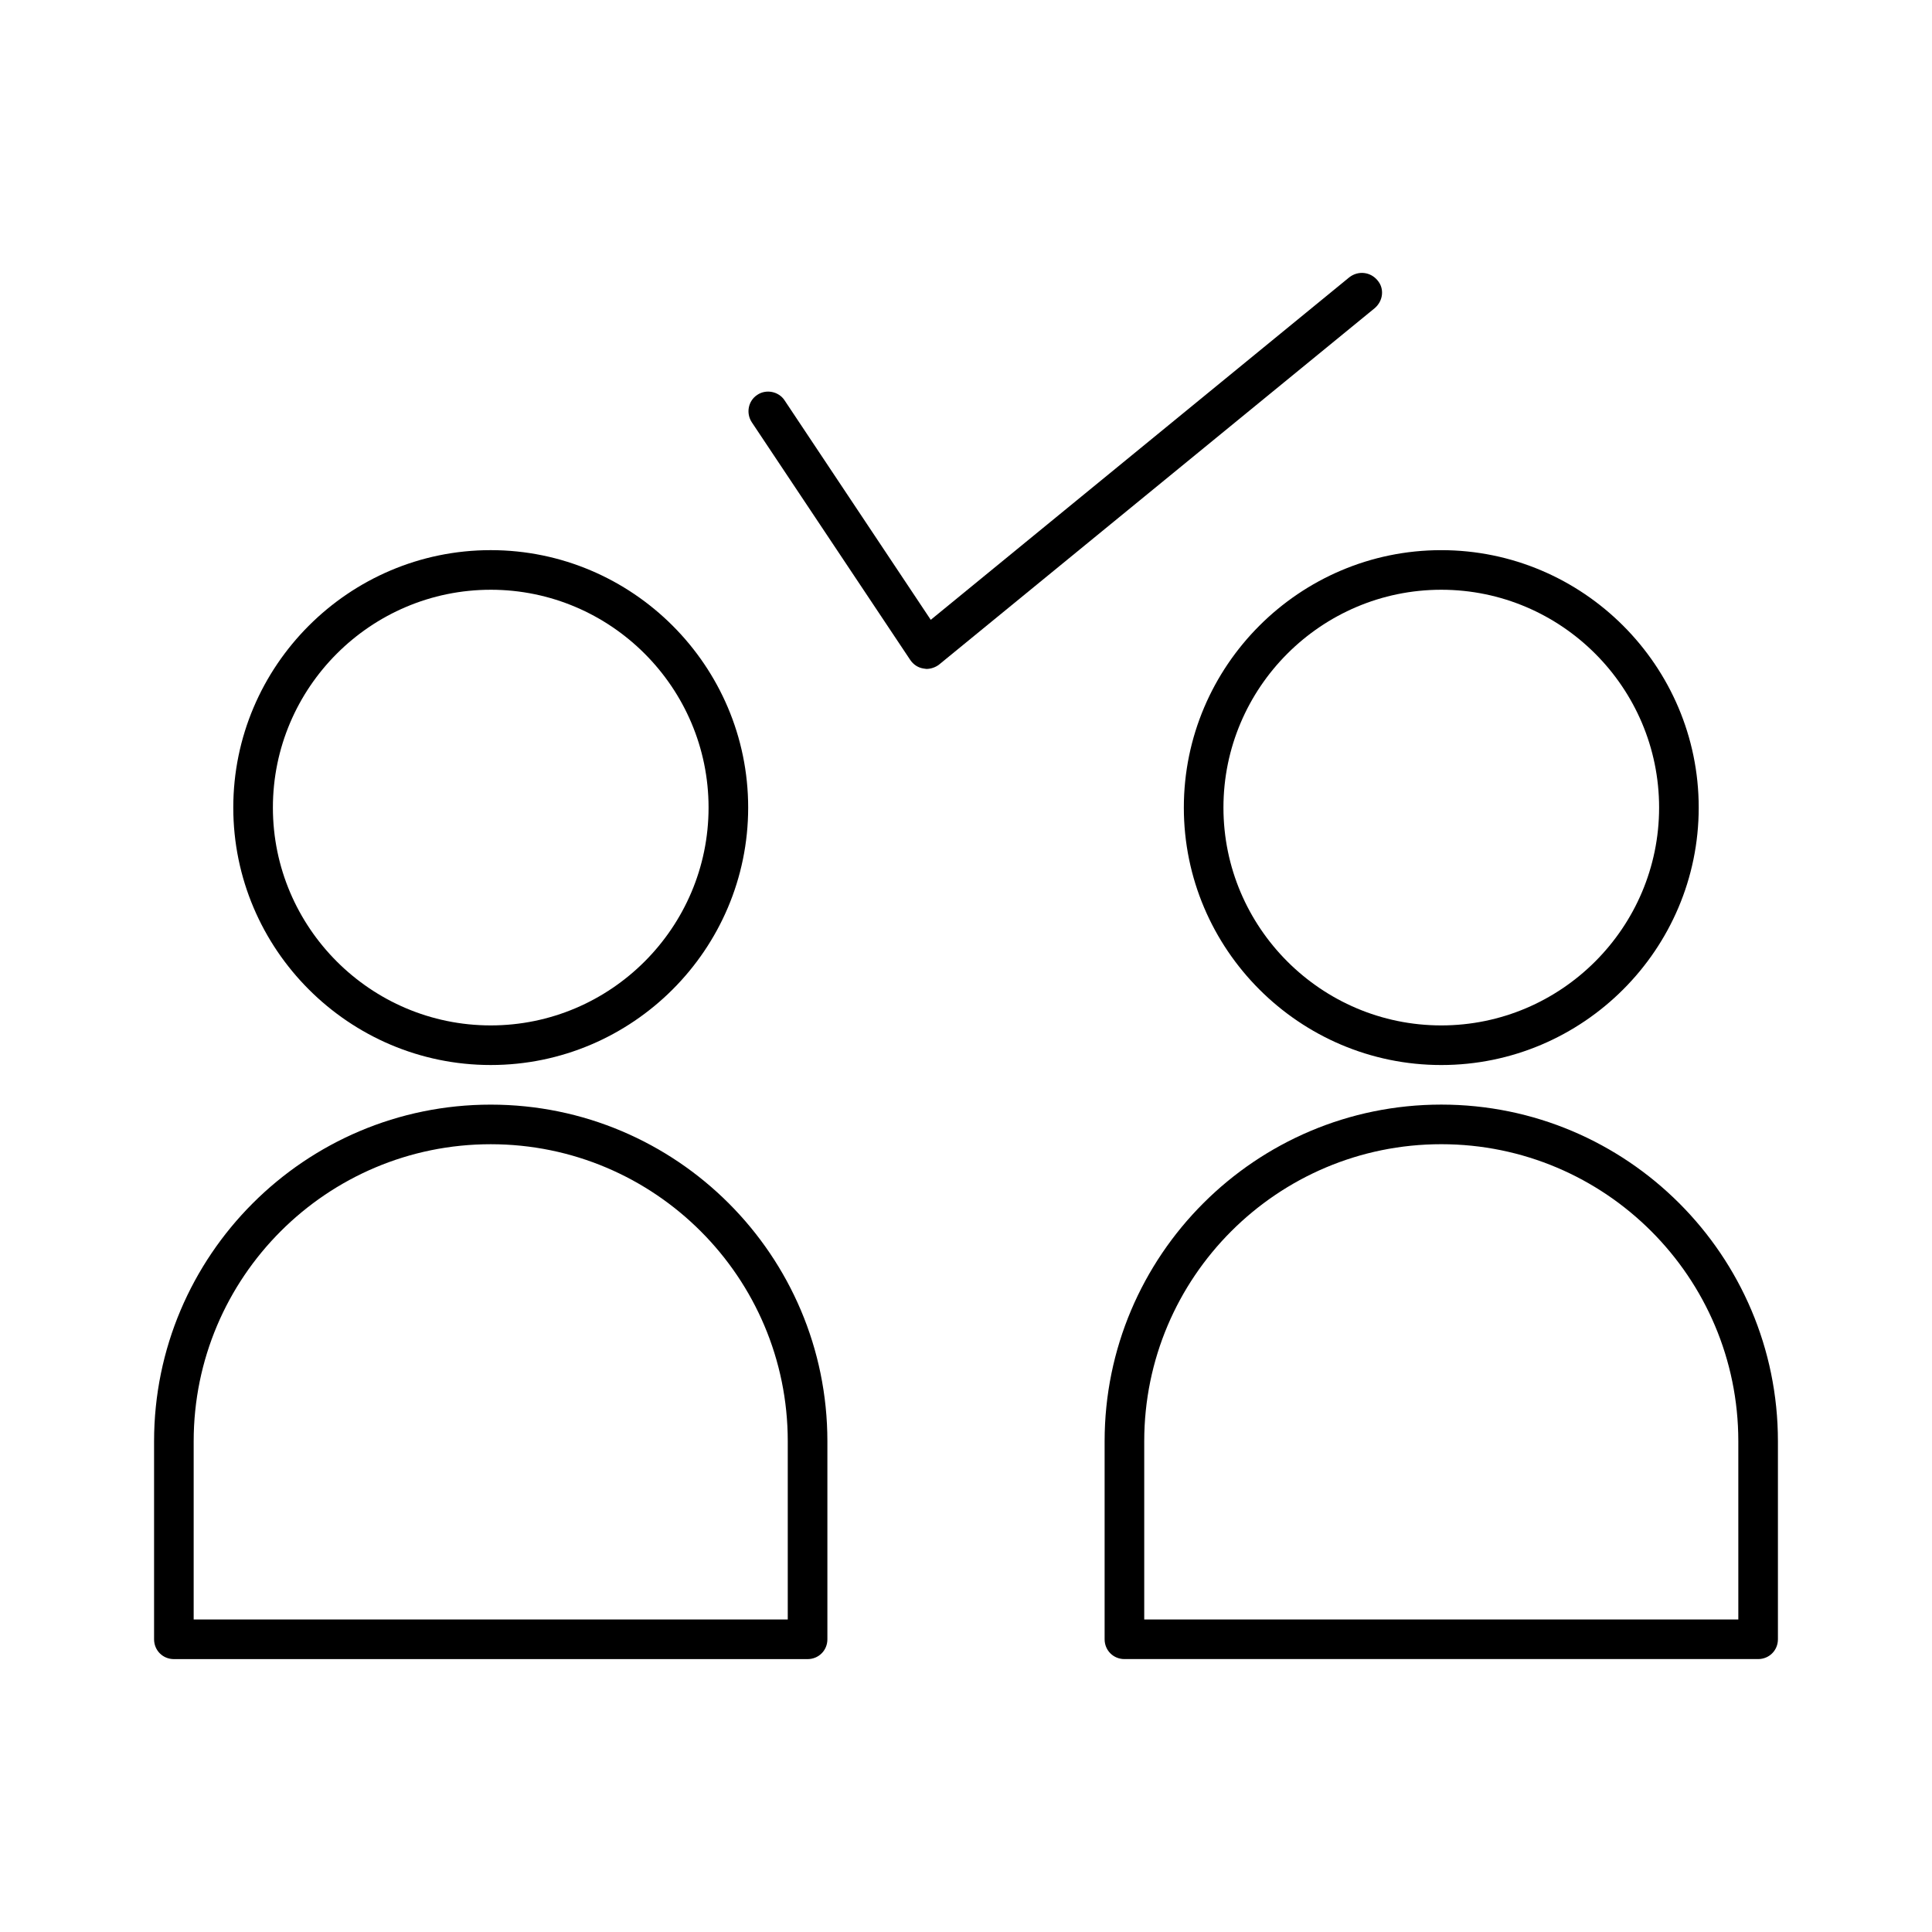 <?xml version="1.0" encoding="UTF-8"?>
<!-- Uploaded to: ICON Repo, www.svgrepo.com, Generator: ICON Repo Mixer Tools -->
<svg fill="#000000" width="800px" height="800px" version="1.1" viewBox="144 144 512 512" xmlns="http://www.w3.org/2000/svg">
 <g>
  <path d="m274.05 426.24c37.574 0 68.223-30.648 68.223-68.223s-30.648-68.223-68.223-68.223c-37.578-0.004-68.227 30.645-68.227 68.223 0 37.574 30.648 68.223 68.227 68.223zm0-125.95c31.805 0 57.727 25.926 57.727 57.727 0 31.805-25.926 57.727-57.727 57.727-31.805 0.004-57.73-25.922-57.73-57.723 0-31.805 25.926-57.73 57.73-57.73z"/>
  <path d="m190.08 583.68h167.94c2.938 0 5.246-2.309 5.246-5.246v-52.48c0-49.227-39.988-89.215-89.215-89.215-49.227-0.004-89.219 39.984-89.219 89.211v52.48c0 2.941 2.312 5.25 5.25 5.25zm5.246-57.73c0-43.453 35.266-78.719 78.719-78.719s78.719 35.266 78.719 78.719v47.23h-157.44z"/>
  <path d="m457.73 358.02c0 37.574 30.648 68.223 68.223 68.223s68.223-30.648 68.223-68.223-30.648-68.223-68.223-68.223c-37.574-0.004-68.223 30.645-68.223 68.223zm68.223-57.73c31.805 0 57.727 25.926 57.727 57.727 0 31.805-25.926 57.727-57.727 57.727-31.805 0-57.727-25.926-57.727-57.727s25.926-57.727 57.727-57.727z"/>
  <path d="m525.95 436.73c-49.227 0-89.215 39.988-89.215 89.215v52.48c0 2.938 2.309 5.246 5.246 5.246h167.94c2.938 0 5.246-2.309 5.246-5.246v-52.48c0.004-49.227-39.988-89.215-89.215-89.215zm78.723 136.45h-157.44v-47.234c0-43.453 35.266-78.719 78.719-78.719s78.719 35.266 78.719 78.719z"/>
  <path d="m501.6 217.47-110.94 90.789-38.73-58.148c-1.574-2.414-4.934-3.043-7.242-1.469-2.414 1.574-3.043 4.828-1.469 7.242l41.984 62.977c0.84 1.258 2.098 2.098 3.57 2.309 0.211 0 0.523 0.105 0.734 0.105 1.156 0 2.414-0.418 3.359-1.156l115.46-94.465c2.203-1.891 2.625-5.144 0.734-7.348-1.895-2.305-5.148-2.621-7.457-0.836z"/>
 </g>
</svg>